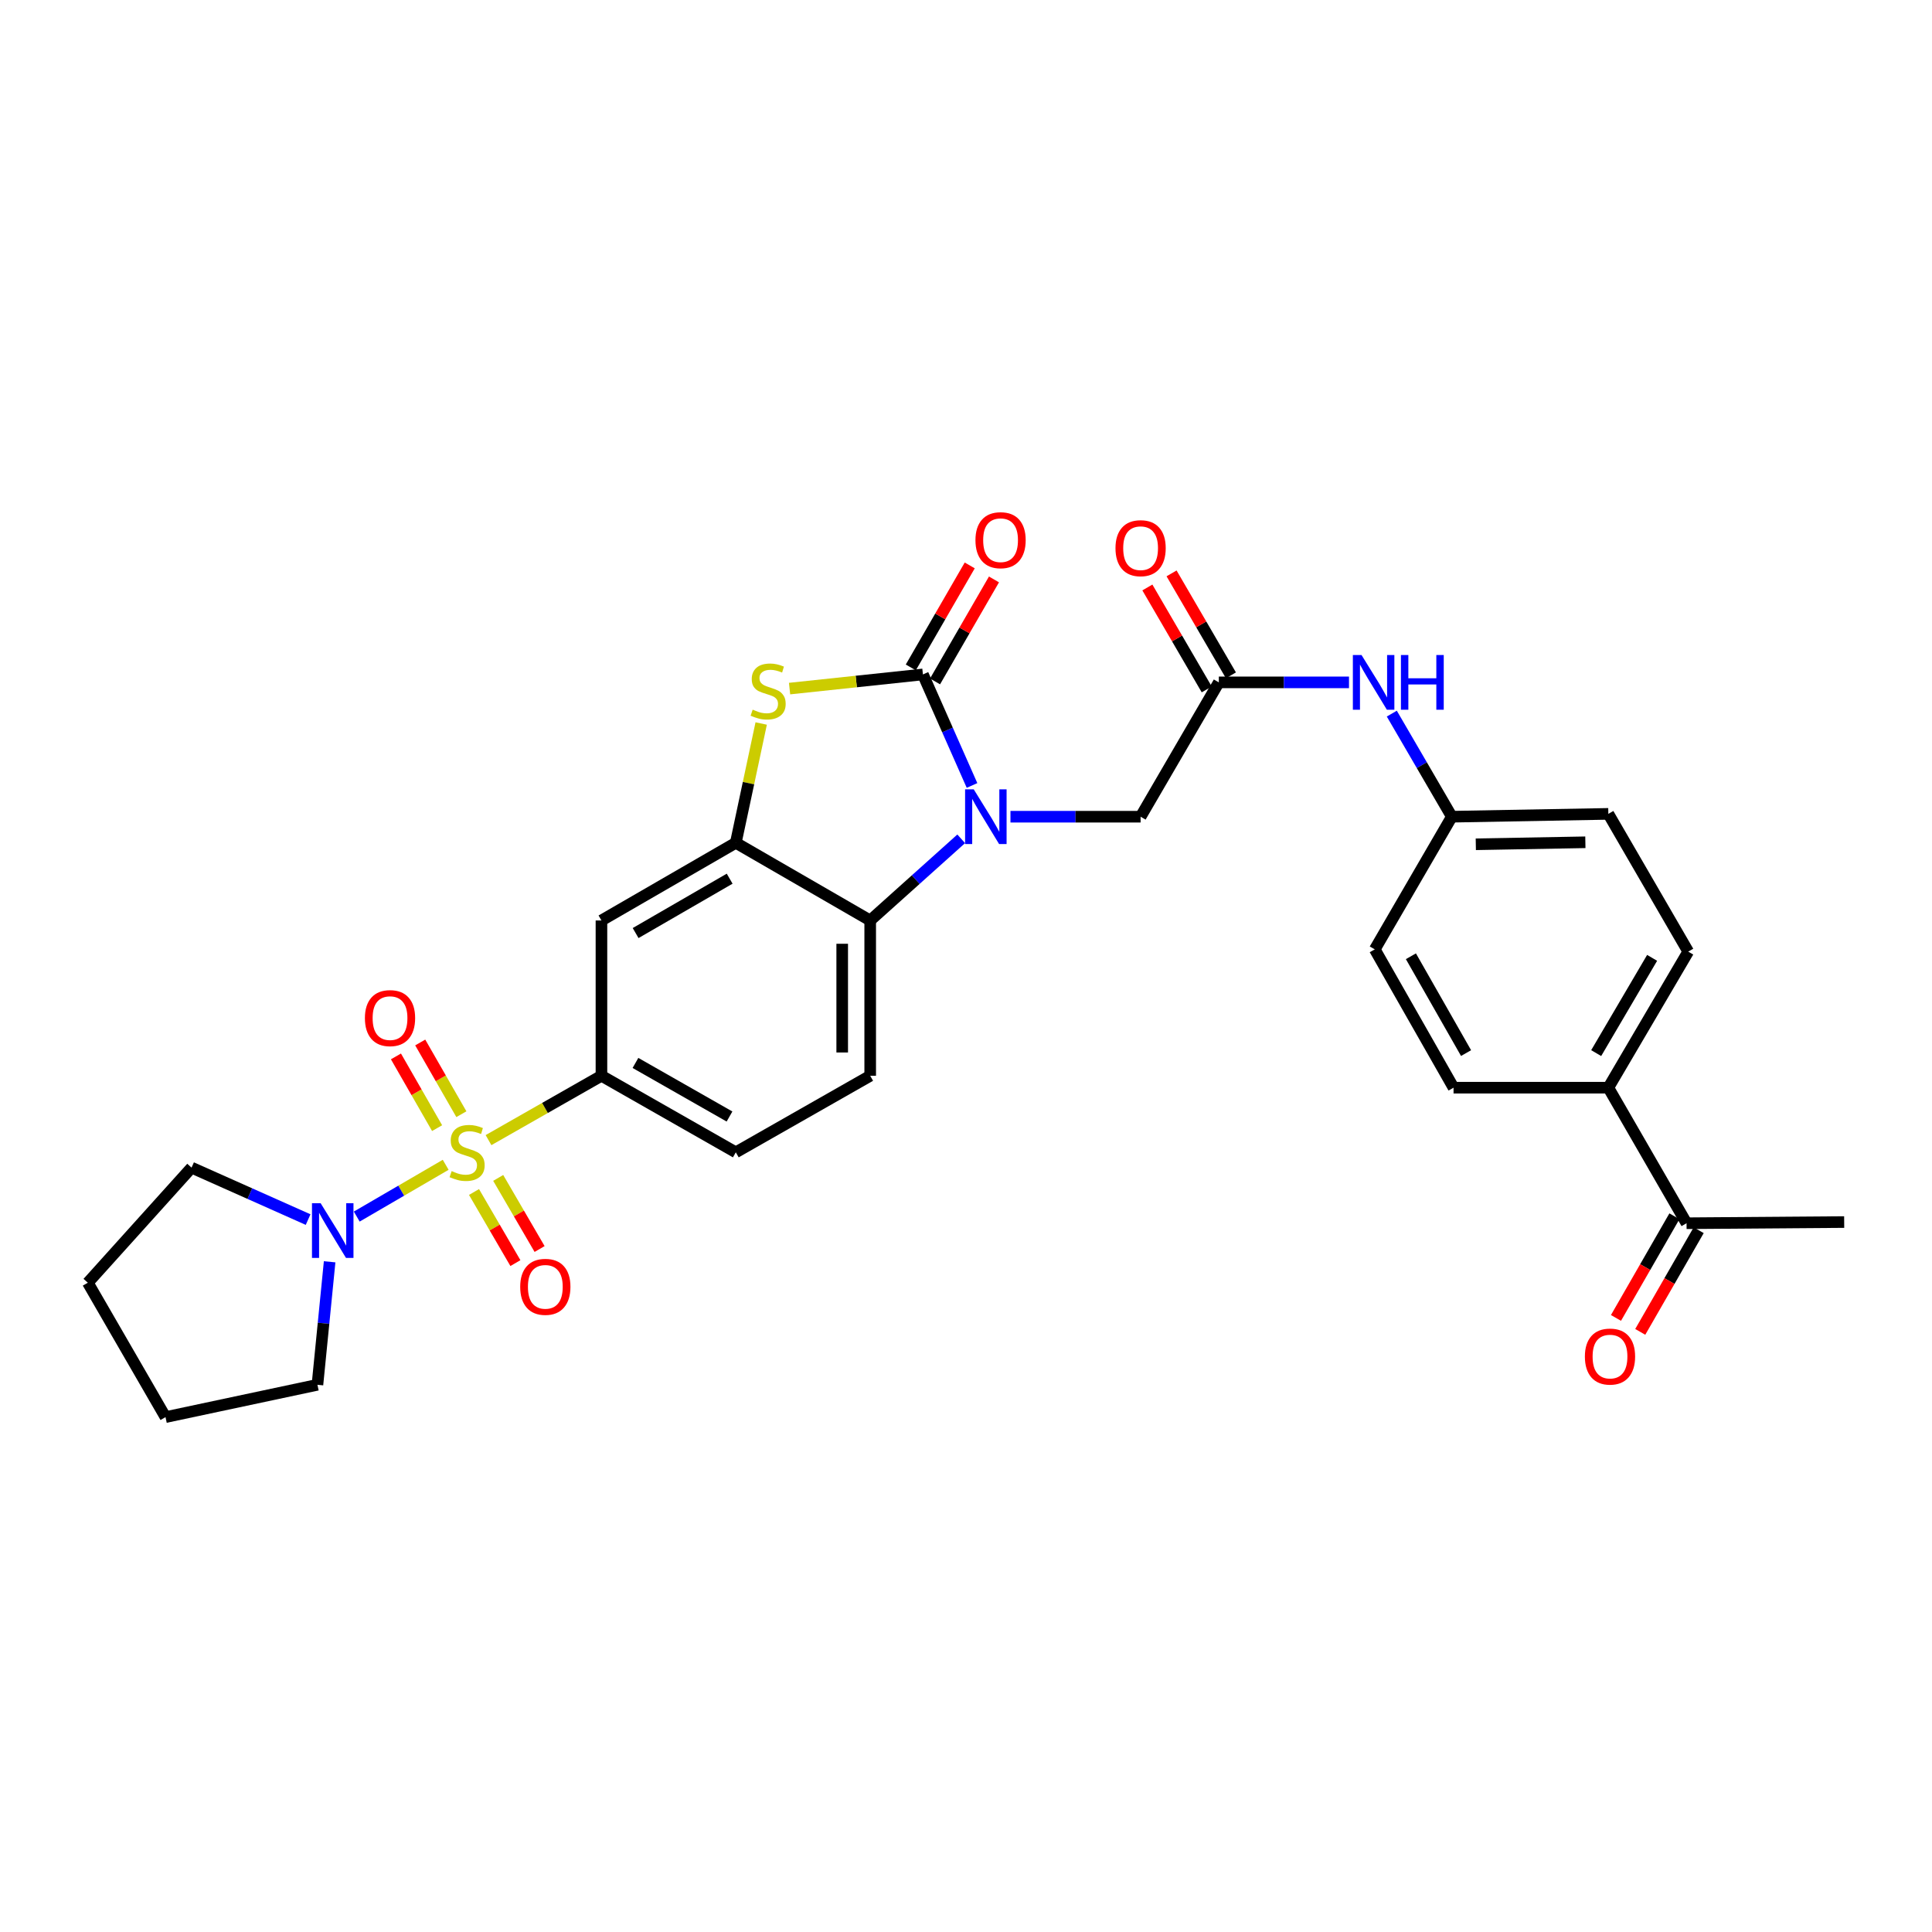 <?xml version='1.0' encoding='iso-8859-1'?>
<svg version='1.1' baseProfile='full'
              xmlns='http://www.w3.org/2000/svg'
                      xmlns:rdkit='http://www.rdkit.org/xml'
                      xmlns:xlink='http://www.w3.org/1999/xlink'
                  xml:space='preserve'
width='1000px' height='1000px' viewBox='0 0 1000 1000'>
<!-- END OF HEADER -->
<rect style='opacity:1.0;fill:#FFFFFF;stroke:none' width='1000' height='1000' x='0' y='0'> </rect>
<path class='bond-5' d='M 252.857,590.125 L 282.083,573.472' style='fill:none;fill-rule:evenodd;stroke:#CCCC00;stroke-width:6px;stroke-linecap:butt;stroke-linejoin:miter;stroke-opacity:1' />
<path class='bond-5' d='M 282.083,573.472 L 311.309,556.819' style='fill:none;fill-rule:evenodd;stroke:#000000;stroke-width:6px;stroke-linecap:butt;stroke-linejoin:miter;stroke-opacity:1' />
<path class='bond-6' d='M 230.684,602.897 L 207.668,616.298' style='fill:none;fill-rule:evenodd;stroke:#CCCC00;stroke-width:6px;stroke-linecap:butt;stroke-linejoin:miter;stroke-opacity:1' />
<path class='bond-6' d='M 207.668,616.298 L 184.651,629.699' style='fill:none;fill-rule:evenodd;stroke:#0000FF;stroke-width:6px;stroke-linecap:butt;stroke-linejoin:miter;stroke-opacity:1' />
<path class='bond-10' d='M 245.349,616.976 L 256.061,635.379' style='fill:none;fill-rule:evenodd;stroke:#CCCC00;stroke-width:6px;stroke-linecap:butt;stroke-linejoin:miter;stroke-opacity:1' />
<path class='bond-10' d='M 256.061,635.379 L 266.774,653.782' style='fill:none;fill-rule:evenodd;stroke:#FF0000;stroke-width:6px;stroke-linecap:butt;stroke-linejoin:miter;stroke-opacity:1' />
<path class='bond-10' d='M 257.871,609.686 L 268.584,628.089' style='fill:none;fill-rule:evenodd;stroke:#CCCC00;stroke-width:6px;stroke-linecap:butt;stroke-linejoin:miter;stroke-opacity:1' />
<path class='bond-10' d='M 268.584,628.089 L 279.296,646.492' style='fill:none;fill-rule:evenodd;stroke:#FF0000;stroke-width:6px;stroke-linecap:butt;stroke-linejoin:miter;stroke-opacity:1' />
<path class='bond-11' d='M 238.809,576.71 L 228.16,558.147' style='fill:none;fill-rule:evenodd;stroke:#CCCC00;stroke-width:6px;stroke-linecap:butt;stroke-linejoin:miter;stroke-opacity:1' />
<path class='bond-11' d='M 228.16,558.147 L 217.51,539.585' style='fill:none;fill-rule:evenodd;stroke:#FF0000;stroke-width:6px;stroke-linecap:butt;stroke-linejoin:miter;stroke-opacity:1' />
<path class='bond-11' d='M 226.242,583.92 L 215.592,565.358' style='fill:none;fill-rule:evenodd;stroke:#CCCC00;stroke-width:6px;stroke-linecap:butt;stroke-linejoin:miter;stroke-opacity:1' />
<path class='bond-11' d='M 215.592,565.358 L 204.942,546.796' style='fill:none;fill-rule:evenodd;stroke:#FF0000;stroke-width:6px;stroke-linecap:butt;stroke-linejoin:miter;stroke-opacity:1' />
<path class='bond-0' d='M 497.521,434.169 L 473.968,455.302' style='fill:none;fill-rule:evenodd;stroke:#0000FF;stroke-width:6px;stroke-linecap:butt;stroke-linejoin:miter;stroke-opacity:1' />
<path class='bond-0' d='M 473.968,455.302 L 450.414,476.436' style='fill:none;fill-rule:evenodd;stroke:#000000;stroke-width:6px;stroke-linecap:butt;stroke-linejoin:miter;stroke-opacity:1' />
<path class='bond-9' d='M 523.014,422.729 L 556.693,422.729' style='fill:none;fill-rule:evenodd;stroke:#0000FF;stroke-width:6px;stroke-linecap:butt;stroke-linejoin:miter;stroke-opacity:1' />
<path class='bond-9' d='M 556.693,422.729 L 590.373,422.729' style='fill:none;fill-rule:evenodd;stroke:#000000;stroke-width:6px;stroke-linecap:butt;stroke-linejoin:miter;stroke-opacity:1' />
<path class='bond-32' d='M 503.119,406.556 L 490.411,377.819' style='fill:none;fill-rule:evenodd;stroke:#0000FF;stroke-width:6px;stroke-linecap:butt;stroke-linejoin:miter;stroke-opacity:1' />
<path class='bond-32' d='M 490.411,377.819 L 477.703,349.083' style='fill:none;fill-rule:evenodd;stroke:#000000;stroke-width:6px;stroke-linecap:butt;stroke-linejoin:miter;stroke-opacity:1' />
<path class='bond-1' d='M 477.703,349.083 L 443.191,352.748' style='fill:none;fill-rule:evenodd;stroke:#000000;stroke-width:6px;stroke-linecap:butt;stroke-linejoin:miter;stroke-opacity:1' />
<path class='bond-1' d='M 443.191,352.748 L 408.679,356.413' style='fill:none;fill-rule:evenodd;stroke:#CCCC00;stroke-width:6px;stroke-linecap:butt;stroke-linejoin:miter;stroke-opacity:1' />
<path class='bond-13' d='M 483.976,352.707 L 499.227,326.309' style='fill:none;fill-rule:evenodd;stroke:#000000;stroke-width:6px;stroke-linecap:butt;stroke-linejoin:miter;stroke-opacity:1' />
<path class='bond-13' d='M 499.227,326.309 L 514.479,299.911' style='fill:none;fill-rule:evenodd;stroke:#FF0000;stroke-width:6px;stroke-linecap:butt;stroke-linejoin:miter;stroke-opacity:1' />
<path class='bond-13' d='M 471.43,345.459 L 486.681,319.06' style='fill:none;fill-rule:evenodd;stroke:#000000;stroke-width:6px;stroke-linecap:butt;stroke-linejoin:miter;stroke-opacity:1' />
<path class='bond-13' d='M 486.681,319.06 L 501.933,292.662' style='fill:none;fill-rule:evenodd;stroke:#FF0000;stroke-width:6px;stroke-linecap:butt;stroke-linejoin:miter;stroke-opacity:1' />
<path class='bond-2' d='M 393.99,374.481 L 387.42,405.355' style='fill:none;fill-rule:evenodd;stroke:#CCCC00;stroke-width:6px;stroke-linecap:butt;stroke-linejoin:miter;stroke-opacity:1' />
<path class='bond-2' d='M 387.42,405.355 L 380.85,436.228' style='fill:none;fill-rule:evenodd;stroke:#000000;stroke-width:6px;stroke-linecap:butt;stroke-linejoin:miter;stroke-opacity:1' />
<path class='bond-3' d='M 380.85,436.228 L 311.309,476.436' style='fill:none;fill-rule:evenodd;stroke:#000000;stroke-width:6px;stroke-linecap:butt;stroke-linejoin:miter;stroke-opacity:1' />
<path class='bond-3' d='M 377.671,454.803 L 328.993,482.948' style='fill:none;fill-rule:evenodd;stroke:#000000;stroke-width:6px;stroke-linecap:butt;stroke-linejoin:miter;stroke-opacity:1' />
<path class='bond-31' d='M 380.85,436.228 L 450.414,476.436' style='fill:none;fill-rule:evenodd;stroke:#000000;stroke-width:6px;stroke-linecap:butt;stroke-linejoin:miter;stroke-opacity:1' />
<path class='bond-4' d='M 450.414,476.436 L 450.414,556.819' style='fill:none;fill-rule:evenodd;stroke:#000000;stroke-width:6px;stroke-linecap:butt;stroke-linejoin:miter;stroke-opacity:1' />
<path class='bond-4' d='M 435.925,488.493 L 435.925,544.762' style='fill:none;fill-rule:evenodd;stroke:#000000;stroke-width:6px;stroke-linecap:butt;stroke-linejoin:miter;stroke-opacity:1' />
<path class='bond-7' d='M 311.309,556.819 L 311.309,476.436' style='fill:none;fill-rule:evenodd;stroke:#000000;stroke-width:6px;stroke-linecap:butt;stroke-linejoin:miter;stroke-opacity:1' />
<path class='bond-15' d='M 311.309,556.819 L 380.85,596.439' style='fill:none;fill-rule:evenodd;stroke:#000000;stroke-width:6px;stroke-linecap:butt;stroke-linejoin:miter;stroke-opacity:1' />
<path class='bond-15' d='M 328.913,550.173 L 377.591,577.907' style='fill:none;fill-rule:evenodd;stroke:#000000;stroke-width:6px;stroke-linecap:butt;stroke-linejoin:miter;stroke-opacity:1' />
<path class='bond-25' d='M 170.617,653.102 L 167.462,684.934' style='fill:none;fill-rule:evenodd;stroke:#0000FF;stroke-width:6px;stroke-linecap:butt;stroke-linejoin:miter;stroke-opacity:1' />
<path class='bond-25' d='M 167.462,684.934 L 164.307,716.765' style='fill:none;fill-rule:evenodd;stroke:#000000;stroke-width:6px;stroke-linecap:butt;stroke-linejoin:miter;stroke-opacity:1' />
<path class='bond-26' d='M 159.48,631.257 L 129.313,617.809' style='fill:none;fill-rule:evenodd;stroke:#0000FF;stroke-width:6px;stroke-linecap:butt;stroke-linejoin:miter;stroke-opacity:1' />
<path class='bond-26' d='M 129.313,617.809 L 99.145,604.36' style='fill:none;fill-rule:evenodd;stroke:#000000;stroke-width:6px;stroke-linecap:butt;stroke-linejoin:miter;stroke-opacity:1' />
<path class='bond-8' d='M 630.863,353.196 L 590.373,422.729' style='fill:none;fill-rule:evenodd;stroke:#000000;stroke-width:6px;stroke-linecap:butt;stroke-linejoin:miter;stroke-opacity:1' />
<path class='bond-14' d='M 630.863,353.196 L 664.55,353.196' style='fill:none;fill-rule:evenodd;stroke:#000000;stroke-width:6px;stroke-linecap:butt;stroke-linejoin:miter;stroke-opacity:1' />
<path class='bond-14' d='M 664.55,353.196 L 698.237,353.196' style='fill:none;fill-rule:evenodd;stroke:#0000FF;stroke-width:6px;stroke-linecap:butt;stroke-linejoin:miter;stroke-opacity:1' />
<path class='bond-18' d='M 637.123,349.551 L 621.761,323.166' style='fill:none;fill-rule:evenodd;stroke:#000000;stroke-width:6px;stroke-linecap:butt;stroke-linejoin:miter;stroke-opacity:1' />
<path class='bond-18' d='M 621.761,323.166 L 606.399,296.782' style='fill:none;fill-rule:evenodd;stroke:#FF0000;stroke-width:6px;stroke-linecap:butt;stroke-linejoin:miter;stroke-opacity:1' />
<path class='bond-18' d='M 624.602,356.841 L 609.24,330.457' style='fill:none;fill-rule:evenodd;stroke:#000000;stroke-width:6px;stroke-linecap:butt;stroke-linejoin:miter;stroke-opacity:1' />
<path class='bond-18' d='M 609.24,330.457 L 593.877,304.073' style='fill:none;fill-rule:evenodd;stroke:#FF0000;stroke-width:6px;stroke-linecap:butt;stroke-linejoin:miter;stroke-opacity:1' />
<path class='bond-12' d='M 450.414,556.819 L 380.85,596.439' style='fill:none;fill-rule:evenodd;stroke:#000000;stroke-width:6px;stroke-linecap:butt;stroke-linejoin:miter;stroke-opacity:1' />
<path class='bond-22' d='M 720.395,369.368 L 735.929,396.048' style='fill:none;fill-rule:evenodd;stroke:#0000FF;stroke-width:6px;stroke-linecap:butt;stroke-linejoin:miter;stroke-opacity:1' />
<path class='bond-22' d='M 735.929,396.048 L 751.462,422.729' style='fill:none;fill-rule:evenodd;stroke:#000000;stroke-width:6px;stroke-linecap:butt;stroke-linejoin:miter;stroke-opacity:1' />
<path class='bond-16' d='M 872.955,633.146 L 832.473,562.985' style='fill:none;fill-rule:evenodd;stroke:#000000;stroke-width:6px;stroke-linecap:butt;stroke-linejoin:miter;stroke-opacity:1' />
<path class='bond-19' d='M 866.674,629.535 L 851.55,655.846' style='fill:none;fill-rule:evenodd;stroke:#000000;stroke-width:6px;stroke-linecap:butt;stroke-linejoin:miter;stroke-opacity:1' />
<path class='bond-19' d='M 851.55,655.846 L 836.427,682.156' style='fill:none;fill-rule:evenodd;stroke:#FF0000;stroke-width:6px;stroke-linecap:butt;stroke-linejoin:miter;stroke-opacity:1' />
<path class='bond-19' d='M 879.236,636.756 L 864.112,663.066' style='fill:none;fill-rule:evenodd;stroke:#000000;stroke-width:6px;stroke-linecap:butt;stroke-linejoin:miter;stroke-opacity:1' />
<path class='bond-19' d='M 864.112,663.066 L 848.989,689.377' style='fill:none;fill-rule:evenodd;stroke:#FF0000;stroke-width:6px;stroke-linecap:butt;stroke-linejoin:miter;stroke-opacity:1' />
<path class='bond-27' d='M 872.955,633.146 L 954.545,632.534' style='fill:none;fill-rule:evenodd;stroke:#000000;stroke-width:6px;stroke-linecap:butt;stroke-linejoin:miter;stroke-opacity:1' />
<path class='bond-17' d='M 832.473,562.985 L 873.832,492.559' style='fill:none;fill-rule:evenodd;stroke:#000000;stroke-width:6px;stroke-linecap:butt;stroke-linejoin:miter;stroke-opacity:1' />
<path class='bond-17' d='M 826.183,545.084 L 855.134,495.786' style='fill:none;fill-rule:evenodd;stroke:#000000;stroke-width:6px;stroke-linecap:butt;stroke-linejoin:miter;stroke-opacity:1' />
<path class='bond-33' d='M 832.473,562.985 L 752.355,562.985' style='fill:none;fill-rule:evenodd;stroke:#000000;stroke-width:6px;stroke-linecap:butt;stroke-linejoin:miter;stroke-opacity:1' />
<path class='bond-20' d='M 873.832,492.559 L 832.473,421.256' style='fill:none;fill-rule:evenodd;stroke:#000000;stroke-width:6px;stroke-linecap:butt;stroke-linejoin:miter;stroke-opacity:1' />
<path class='bond-21' d='M 752.355,562.985 L 711.576,491.392' style='fill:none;fill-rule:evenodd;stroke:#000000;stroke-width:6px;stroke-linecap:butt;stroke-linejoin:miter;stroke-opacity:1' />
<path class='bond-21' d='M 758.829,545.075 L 730.283,494.96' style='fill:none;fill-rule:evenodd;stroke:#000000;stroke-width:6px;stroke-linecap:butt;stroke-linejoin:miter;stroke-opacity:1' />
<path class='bond-23' d='M 751.462,422.729 L 711.576,491.392' style='fill:none;fill-rule:evenodd;stroke:#000000;stroke-width:6px;stroke-linecap:butt;stroke-linejoin:miter;stroke-opacity:1' />
<path class='bond-24' d='M 751.462,422.729 L 832.473,421.256' style='fill:none;fill-rule:evenodd;stroke:#000000;stroke-width:6px;stroke-linecap:butt;stroke-linejoin:miter;stroke-opacity:1' />
<path class='bond-24' d='M 763.877,436.995 L 820.585,435.964' style='fill:none;fill-rule:evenodd;stroke:#000000;stroke-width:6px;stroke-linecap:butt;stroke-linejoin:miter;stroke-opacity:1' />
<path class='bond-28' d='M 164.307,716.765 L 85.67,733.5' style='fill:none;fill-rule:evenodd;stroke:#000000;stroke-width:6px;stroke-linecap:butt;stroke-linejoin:miter;stroke-opacity:1' />
<path class='bond-29' d='M 99.145,604.36 L 45.455,663.935' style='fill:none;fill-rule:evenodd;stroke:#000000;stroke-width:6px;stroke-linecap:butt;stroke-linejoin:miter;stroke-opacity:1' />
<path class='bond-30' d='M 85.67,733.5 L 45.455,663.935' style='fill:none;fill-rule:evenodd;stroke:#000000;stroke-width:6px;stroke-linecap:butt;stroke-linejoin:miter;stroke-opacity:1' />
<path  class='atom-0' d='M 233.777 606.159
Q 234.097 606.279, 235.417 606.839
Q 236.737 607.399, 238.177 607.759
Q 239.657 608.079, 241.097 608.079
Q 243.777 608.079, 245.337 606.799
Q 246.897 605.479, 246.897 603.199
Q 246.897 601.639, 246.097 600.679
Q 245.337 599.719, 244.137 599.199
Q 242.937 598.679, 240.937 598.079
Q 238.417 597.319, 236.897 596.599
Q 235.417 595.879, 234.337 594.359
Q 233.297 592.839, 233.297 590.279
Q 233.297 586.719, 235.697 584.519
Q 238.137 582.319, 242.937 582.319
Q 246.217 582.319, 249.937 583.879
L 249.017 586.959
Q 245.617 585.559, 243.057 585.559
Q 240.297 585.559, 238.777 586.719
Q 237.257 587.839, 237.297 589.799
Q 237.297 591.319, 238.057 592.239
Q 238.857 593.159, 239.977 593.679
Q 241.137 594.199, 243.057 594.799
Q 245.617 595.599, 247.137 596.399
Q 248.657 597.199, 249.737 598.839
Q 250.857 600.439, 250.857 603.199
Q 250.857 607.119, 248.217 609.239
Q 245.617 611.319, 241.257 611.319
Q 238.737 611.319, 236.817 610.759
Q 234.937 610.239, 232.697 609.319
L 233.777 606.159
' fill='#CCCC00'/>
<path  class='atom-1' d='M 504.011 408.569
L 513.291 423.569
Q 514.211 425.049, 515.691 427.729
Q 517.171 430.409, 517.251 430.569
L 517.251 408.569
L 521.011 408.569
L 521.011 436.889
L 517.131 436.889
L 507.171 420.489
Q 506.011 418.569, 504.771 416.369
Q 503.571 414.169, 503.211 413.489
L 503.211 436.889
L 499.531 436.889
L 499.531 408.569
L 504.011 408.569
' fill='#0000FF'/>
<path  class='atom-3' d='M 389.585 367.311
Q 389.905 367.431, 391.225 367.991
Q 392.545 368.551, 393.985 368.911
Q 395.465 369.231, 396.905 369.231
Q 399.585 369.231, 401.145 367.951
Q 402.705 366.631, 402.705 364.351
Q 402.705 362.791, 401.905 361.831
Q 401.145 360.871, 399.945 360.351
Q 398.745 359.831, 396.745 359.231
Q 394.225 358.471, 392.705 357.751
Q 391.225 357.031, 390.145 355.511
Q 389.105 353.991, 389.105 351.431
Q 389.105 347.871, 391.505 345.671
Q 393.945 343.471, 398.745 343.471
Q 402.025 343.471, 405.745 345.031
L 404.825 348.111
Q 401.425 346.711, 398.865 346.711
Q 396.105 346.711, 394.585 347.871
Q 393.065 348.991, 393.105 350.951
Q 393.105 352.471, 393.865 353.391
Q 394.665 354.311, 395.785 354.831
Q 396.945 355.351, 398.865 355.951
Q 401.425 356.751, 402.945 357.551
Q 404.465 358.351, 405.545 359.991
Q 406.665 361.591, 406.665 364.351
Q 406.665 368.271, 404.025 370.391
Q 401.425 372.471, 397.065 372.471
Q 394.545 372.471, 392.625 371.911
Q 390.745 371.391, 388.505 370.471
L 389.585 367.311
' fill='#CCCC00'/>
<path  class='atom-7' d='M 165.96 622.777
L 175.24 637.777
Q 176.16 639.257, 177.64 641.937
Q 179.12 644.617, 179.2 644.777
L 179.2 622.777
L 182.96 622.777
L 182.96 651.097
L 179.08 651.097
L 169.12 634.697
Q 167.96 632.777, 166.72 630.577
Q 165.52 628.377, 165.16 627.697
L 165.16 651.097
L 161.48 651.097
L 161.48 622.777
L 165.96 622.777
' fill='#0000FF'/>
<path  class='atom-11' d='M 269.258 666.06
Q 269.258 659.26, 272.618 655.46
Q 275.978 651.66, 282.258 651.66
Q 288.538 651.66, 291.898 655.46
Q 295.258 659.26, 295.258 666.06
Q 295.258 672.94, 291.858 676.86
Q 288.458 680.74, 282.258 680.74
Q 276.018 680.74, 272.618 676.86
Q 269.258 672.98, 269.258 666.06
M 282.258 677.54
Q 286.578 677.54, 288.898 674.66
Q 291.258 671.74, 291.258 666.06
Q 291.258 660.5, 288.898 657.7
Q 286.578 654.86, 282.258 654.86
Q 277.938 654.86, 275.578 657.66
Q 273.258 660.46, 273.258 666.06
Q 273.258 671.78, 275.578 674.66
Q 277.938 677.54, 282.258 677.54
' fill='#FF0000'/>
<path  class='atom-12' d='M 188.875 526.971
Q 188.875 520.171, 192.235 516.371
Q 195.595 512.571, 201.875 512.571
Q 208.155 512.571, 211.515 516.371
Q 214.875 520.171, 214.875 526.971
Q 214.875 533.851, 211.475 537.771
Q 208.075 541.651, 201.875 541.651
Q 195.635 541.651, 192.235 537.771
Q 188.875 533.891, 188.875 526.971
M 201.875 538.451
Q 206.195 538.451, 208.515 535.571
Q 210.875 532.651, 210.875 526.971
Q 210.875 521.411, 208.515 518.611
Q 206.195 515.771, 201.875 515.771
Q 197.555 515.771, 195.195 518.571
Q 192.875 521.371, 192.875 526.971
Q 192.875 532.691, 195.195 535.571
Q 197.555 538.451, 201.875 538.451
' fill='#FF0000'/>
<path  class='atom-14' d='M 504.894 279.598
Q 504.894 272.798, 508.254 268.998
Q 511.614 265.198, 517.894 265.198
Q 524.174 265.198, 527.534 268.998
Q 530.894 272.798, 530.894 279.598
Q 530.894 286.478, 527.494 290.398
Q 524.094 294.278, 517.894 294.278
Q 511.654 294.278, 508.254 290.398
Q 504.894 286.518, 504.894 279.598
M 517.894 291.078
Q 522.214 291.078, 524.534 288.198
Q 526.894 285.278, 526.894 279.598
Q 526.894 274.038, 524.534 271.238
Q 522.214 268.398, 517.894 268.398
Q 513.574 268.398, 511.214 271.198
Q 508.894 273.998, 508.894 279.598
Q 508.894 285.318, 511.214 288.198
Q 513.574 291.078, 517.894 291.078
' fill='#FF0000'/>
<path  class='atom-15' d='M 704.72 339.036
L 714 354.036
Q 714.92 355.516, 716.4 358.196
Q 717.88 360.876, 717.96 361.036
L 717.96 339.036
L 721.72 339.036
L 721.72 367.356
L 717.84 367.356
L 707.88 350.956
Q 706.72 349.036, 705.48 346.836
Q 704.28 344.636, 703.92 343.956
L 703.92 367.356
L 700.24 367.356
L 700.24 339.036
L 704.72 339.036
' fill='#0000FF'/>
<path  class='atom-15' d='M 725.12 339.036
L 728.96 339.036
L 728.96 351.076
L 743.44 351.076
L 743.44 339.036
L 747.28 339.036
L 747.28 367.356
L 743.44 367.356
L 743.44 354.276
L 728.96 354.276
L 728.96 367.356
L 725.12 367.356
L 725.12 339.036
' fill='#0000FF'/>
<path  class='atom-19' d='M 577.373 283.736
Q 577.373 276.936, 580.733 273.136
Q 584.093 269.336, 590.373 269.336
Q 596.653 269.336, 600.013 273.136
Q 603.373 276.936, 603.373 283.736
Q 603.373 290.616, 599.973 294.536
Q 596.573 298.416, 590.373 298.416
Q 584.133 298.416, 580.733 294.536
Q 577.373 290.656, 577.373 283.736
M 590.373 295.216
Q 594.693 295.216, 597.013 292.336
Q 599.373 289.416, 599.373 283.736
Q 599.373 278.176, 597.013 275.376
Q 594.693 272.536, 590.373 272.536
Q 586.053 272.536, 583.693 275.336
Q 581.373 278.136, 581.373 283.736
Q 581.373 289.456, 583.693 292.336
Q 586.053 295.216, 590.373 295.216
' fill='#FF0000'/>
<path  class='atom-20' d='M 820.334 702.154
Q 820.334 695.354, 823.694 691.554
Q 827.054 687.754, 833.334 687.754
Q 839.614 687.754, 842.974 691.554
Q 846.334 695.354, 846.334 702.154
Q 846.334 709.034, 842.934 712.954
Q 839.534 716.834, 833.334 716.834
Q 827.094 716.834, 823.694 712.954
Q 820.334 709.074, 820.334 702.154
M 833.334 713.634
Q 837.654 713.634, 839.974 710.754
Q 842.334 707.834, 842.334 702.154
Q 842.334 696.594, 839.974 693.794
Q 837.654 690.954, 833.334 690.954
Q 829.014 690.954, 826.654 693.754
Q 824.334 696.554, 824.334 702.154
Q 824.334 707.874, 826.654 710.754
Q 829.014 713.634, 833.334 713.634
' fill='#FF0000'/>
</svg>
